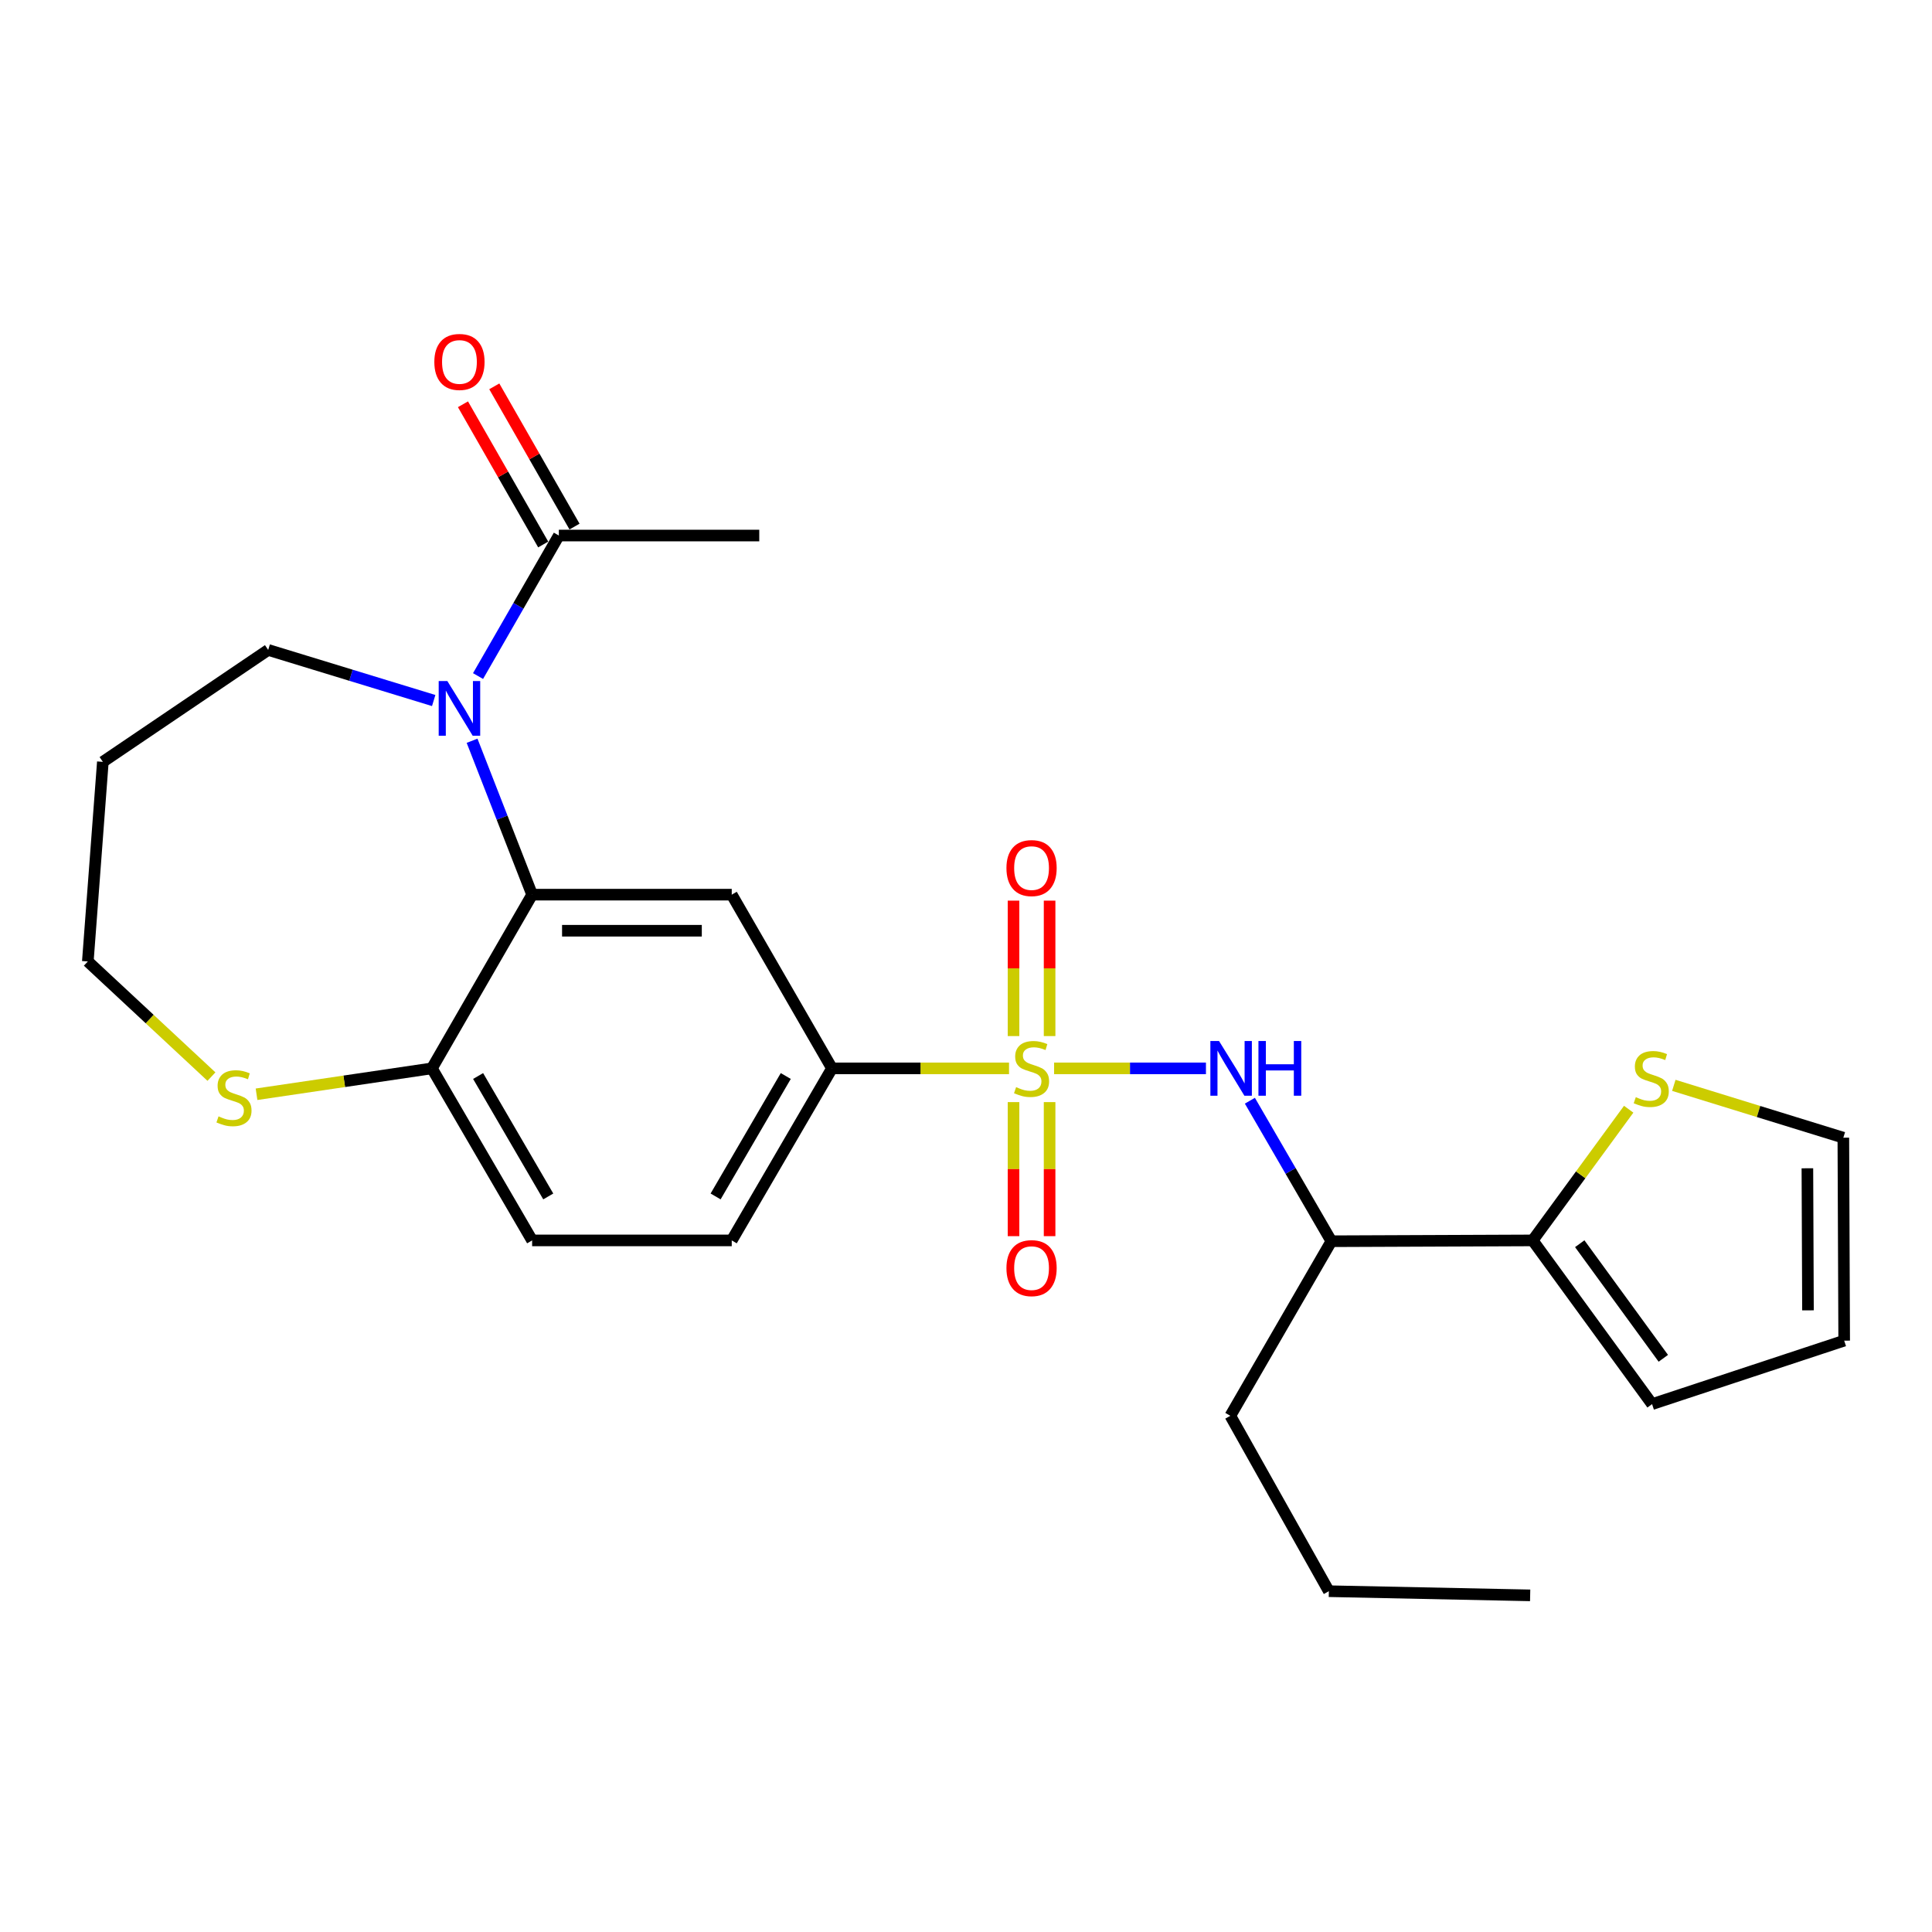 <?xml version='1.0' encoding='iso-8859-1'?>
<svg version='1.1' baseProfile='full'
              xmlns='http://www.w3.org/2000/svg'
                      xmlns:rdkit='http://www.rdkit.org/xml'
                      xmlns:xlink='http://www.w3.org/1999/xlink'
                  xml:space='preserve'
width='1000px' height='1000px' viewBox='0 0 1000 1000'>
<!-- END OF HEADER -->
<rect style='opacity:1.0;fill:#FFFFFF;stroke:none' width='1000' height='1000' x='0' y='0'> </rect>
<path class='bond-2' d='M 545.596,552.984 L 584.896,552.984' style='fill:none;fill-rule:evenodd;stroke:#CCCC00;stroke-width:6px;stroke-linecap:butt;stroke-linejoin:miter;stroke-opacity:1' />
<path class='bond-2' d='M 584.896,552.984 L 624.196,552.984' style='fill:none;fill-rule:evenodd;stroke:#0000FF;stroke-width:6px;stroke-linecap:butt;stroke-linejoin:miter;stroke-opacity:1' />
<path class='bond-4' d='M 522.271,552.984 L 476.45,552.984' style='fill:none;fill-rule:evenodd;stroke:#CCCC00;stroke-width:6px;stroke-linecap:butt;stroke-linejoin:miter;stroke-opacity:1' />
<path class='bond-4' d='M 476.45,552.984 L 430.629,552.984' style='fill:none;fill-rule:evenodd;stroke:#000000;stroke-width:6px;stroke-linecap:butt;stroke-linejoin:miter;stroke-opacity:1' />
<path class='bond-10' d='M 524.597,570.447 L 524.597,605.14' style='fill:none;fill-rule:evenodd;stroke:#CCCC00;stroke-width:6px;stroke-linecap:butt;stroke-linejoin:miter;stroke-opacity:1' />
<path class='bond-10' d='M 524.597,605.14 L 524.597,639.832' style='fill:none;fill-rule:evenodd;stroke:#FF0000;stroke-width:6px;stroke-linecap:butt;stroke-linejoin:miter;stroke-opacity:1' />
<path class='bond-10' d='M 543.27,570.447 L 543.27,605.14' style='fill:none;fill-rule:evenodd;stroke:#CCCC00;stroke-width:6px;stroke-linecap:butt;stroke-linejoin:miter;stroke-opacity:1' />
<path class='bond-10' d='M 543.27,605.14 L 543.27,639.832' style='fill:none;fill-rule:evenodd;stroke:#FF0000;stroke-width:6px;stroke-linecap:butt;stroke-linejoin:miter;stroke-opacity:1' />
<path class='bond-11' d='M 543.27,536.271 L 543.27,501.221' style='fill:none;fill-rule:evenodd;stroke:#CCCC00;stroke-width:6px;stroke-linecap:butt;stroke-linejoin:miter;stroke-opacity:1' />
<path class='bond-11' d='M 543.27,501.221 L 543.27,466.17' style='fill:none;fill-rule:evenodd;stroke:#FF0000;stroke-width:6px;stroke-linecap:butt;stroke-linejoin:miter;stroke-opacity:1' />
<path class='bond-11' d='M 524.597,536.271 L 524.597,501.221' style='fill:none;fill-rule:evenodd;stroke:#CCCC00;stroke-width:6px;stroke-linecap:butt;stroke-linejoin:miter;stroke-opacity:1' />
<path class='bond-11' d='M 524.597,501.221 L 524.597,466.17' style='fill:none;fill-rule:evenodd;stroke:#FF0000;stroke-width:6px;stroke-linecap:butt;stroke-linejoin:miter;stroke-opacity:1' />
<path class='bond-0' d='M 244.343,383.415 L 259.884,423.244' style='fill:none;fill-rule:evenodd;stroke:#0000FF;stroke-width:6px;stroke-linecap:butt;stroke-linejoin:miter;stroke-opacity:1' />
<path class='bond-0' d='M 259.884,423.244 L 275.425,463.073' style='fill:none;fill-rule:evenodd;stroke:#000000;stroke-width:6px;stroke-linecap:butt;stroke-linejoin:miter;stroke-opacity:1' />
<path class='bond-5' d='M 247.435,349.928 L 268.349,313.56' style='fill:none;fill-rule:evenodd;stroke:#0000FF;stroke-width:6px;stroke-linecap:butt;stroke-linejoin:miter;stroke-opacity:1' />
<path class='bond-5' d='M 268.349,313.56 L 289.263,277.193' style='fill:none;fill-rule:evenodd;stroke:#000000;stroke-width:6px;stroke-linecap:butt;stroke-linejoin:miter;stroke-opacity:1' />
<path class='bond-19' d='M 224.481,362.594 L 181.65,349.501' style='fill:none;fill-rule:evenodd;stroke:#0000FF;stroke-width:6px;stroke-linecap:butt;stroke-linejoin:miter;stroke-opacity:1' />
<path class='bond-19' d='M 181.65,349.501 L 138.82,336.407' style='fill:none;fill-rule:evenodd;stroke:#000000;stroke-width:6px;stroke-linecap:butt;stroke-linejoin:miter;stroke-opacity:1' />
<path class='bond-1' d='M 275.425,463.073 L 378.749,463.073' style='fill:none;fill-rule:evenodd;stroke:#000000;stroke-width:6px;stroke-linecap:butt;stroke-linejoin:miter;stroke-opacity:1' />
<path class='bond-1' d='M 290.923,481.746 L 363.25,481.746' style='fill:none;fill-rule:evenodd;stroke:#000000;stroke-width:6px;stroke-linecap:butt;stroke-linejoin:miter;stroke-opacity:1' />
<path class='bond-26' d='M 275.425,463.073 L 223.555,552.984' style='fill:none;fill-rule:evenodd;stroke:#000000;stroke-width:6px;stroke-linecap:butt;stroke-linejoin:miter;stroke-opacity:1' />
<path class='bond-7' d='M 646.938,569.73 L 668.028,606.095' style='fill:none;fill-rule:evenodd;stroke:#0000FF;stroke-width:6px;stroke-linecap:butt;stroke-linejoin:miter;stroke-opacity:1' />
<path class='bond-7' d='M 668.028,606.095 L 689.117,642.46' style='fill:none;fill-rule:evenodd;stroke:#000000;stroke-width:6px;stroke-linecap:butt;stroke-linejoin:miter;stroke-opacity:1' />
<path class='bond-3' d='M 378.749,463.073 L 430.629,552.984' style='fill:none;fill-rule:evenodd;stroke:#000000;stroke-width:6px;stroke-linecap:butt;stroke-linejoin:miter;stroke-opacity:1' />
<path class='bond-16' d='M 430.629,552.984 L 378.749,642.035' style='fill:none;fill-rule:evenodd;stroke:#000000;stroke-width:6px;stroke-linecap:butt;stroke-linejoin:miter;stroke-opacity:1' />
<path class='bond-16' d='M 406.713,556.942 L 370.397,619.277' style='fill:none;fill-rule:evenodd;stroke:#000000;stroke-width:6px;stroke-linecap:butt;stroke-linejoin:miter;stroke-opacity:1' />
<path class='bond-15' d='M 297.367,272.556 L 276.603,236.265' style='fill:none;fill-rule:evenodd;stroke:#000000;stroke-width:6px;stroke-linecap:butt;stroke-linejoin:miter;stroke-opacity:1' />
<path class='bond-15' d='M 276.603,236.265 L 255.839,199.974' style='fill:none;fill-rule:evenodd;stroke:#FF0000;stroke-width:6px;stroke-linecap:butt;stroke-linejoin:miter;stroke-opacity:1' />
<path class='bond-15' d='M 281.159,281.829 L 260.396,245.539' style='fill:none;fill-rule:evenodd;stroke:#000000;stroke-width:6px;stroke-linecap:butt;stroke-linejoin:miter;stroke-opacity:1' />
<path class='bond-15' d='M 260.396,245.539 L 239.632,209.248' style='fill:none;fill-rule:evenodd;stroke:#FF0000;stroke-width:6px;stroke-linecap:butt;stroke-linejoin:miter;stroke-opacity:1' />
<path class='bond-22' d='M 289.263,277.193 L 392.993,277.193' style='fill:none;fill-rule:evenodd;stroke:#000000;stroke-width:6px;stroke-linecap:butt;stroke-linejoin:miter;stroke-opacity:1' />
<path class='bond-6' d='M 793.313,642.035 L 689.117,642.46' style='fill:none;fill-rule:evenodd;stroke:#000000;stroke-width:6px;stroke-linecap:butt;stroke-linejoin:miter;stroke-opacity:1' />
<path class='bond-9' d='M 793.313,642.035 L 818.161,608.082' style='fill:none;fill-rule:evenodd;stroke:#000000;stroke-width:6px;stroke-linecap:butt;stroke-linejoin:miter;stroke-opacity:1' />
<path class='bond-9' d='M 818.161,608.082 L 843.008,574.129' style='fill:none;fill-rule:evenodd;stroke:#CCCC00;stroke-width:6px;stroke-linecap:butt;stroke-linejoin:miter;stroke-opacity:1' />
<path class='bond-13' d='M 793.313,642.035 L 855.111,726.769' style='fill:none;fill-rule:evenodd;stroke:#000000;stroke-width:6px;stroke-linecap:butt;stroke-linejoin:miter;stroke-opacity:1' />
<path class='bond-13' d='M 817.67,643.742 L 860.928,703.056' style='fill:none;fill-rule:evenodd;stroke:#000000;stroke-width:6px;stroke-linecap:butt;stroke-linejoin:miter;stroke-opacity:1' />
<path class='bond-23' d='M 689.117,642.46 L 636.822,732.817' style='fill:none;fill-rule:evenodd;stroke:#000000;stroke-width:6px;stroke-linecap:butt;stroke-linejoin:miter;stroke-opacity:1' />
<path class='bond-8' d='M 223.555,552.984 L 275.425,642.035' style='fill:none;fill-rule:evenodd;stroke:#000000;stroke-width:6px;stroke-linecap:butt;stroke-linejoin:miter;stroke-opacity:1' />
<path class='bond-8' d='M 247.471,556.943 L 283.779,619.278' style='fill:none;fill-rule:evenodd;stroke:#000000;stroke-width:6px;stroke-linecap:butt;stroke-linejoin:miter;stroke-opacity:1' />
<path class='bond-12' d='M 223.555,552.984 L 178.168,559.686' style='fill:none;fill-rule:evenodd;stroke:#000000;stroke-width:6px;stroke-linecap:butt;stroke-linejoin:miter;stroke-opacity:1' />
<path class='bond-12' d='M 178.168,559.686 L 132.781,566.387' style='fill:none;fill-rule:evenodd;stroke:#CCCC00;stroke-width:6px;stroke-linecap:butt;stroke-linejoin:miter;stroke-opacity:1' />
<path class='bond-14' d='M 866.367,561.778 L 910.238,575.323' style='fill:none;fill-rule:evenodd;stroke:#CCCC00;stroke-width:6px;stroke-linecap:butt;stroke-linejoin:miter;stroke-opacity:1' />
<path class='bond-14' d='M 910.238,575.323 L 954.11,588.868' style='fill:none;fill-rule:evenodd;stroke:#000000;stroke-width:6px;stroke-linecap:butt;stroke-linejoin:miter;stroke-opacity:1' />
<path class='bond-21' d='M 109.447,557.246 L 77.451,527.448' style='fill:none;fill-rule:evenodd;stroke:#CCCC00;stroke-width:6px;stroke-linecap:butt;stroke-linejoin:miter;stroke-opacity:1' />
<path class='bond-21' d='M 77.451,527.448 L 45.455,497.65' style='fill:none;fill-rule:evenodd;stroke:#000000;stroke-width:6px;stroke-linecap:butt;stroke-linejoin:miter;stroke-opacity:1' />
<path class='bond-17' d='M 855.111,726.769 L 954.545,693.915' style='fill:none;fill-rule:evenodd;stroke:#000000;stroke-width:6px;stroke-linecap:butt;stroke-linejoin:miter;stroke-opacity:1' />
<path class='bond-27' d='M 954.11,588.868 L 954.545,693.915' style='fill:none;fill-rule:evenodd;stroke:#000000;stroke-width:6px;stroke-linecap:butt;stroke-linejoin:miter;stroke-opacity:1' />
<path class='bond-27' d='M 935.502,604.702 L 935.807,678.235' style='fill:none;fill-rule:evenodd;stroke:#000000;stroke-width:6px;stroke-linecap:butt;stroke-linejoin:miter;stroke-opacity:1' />
<path class='bond-18' d='M 378.749,642.035 L 275.425,642.035' style='fill:none;fill-rule:evenodd;stroke:#000000;stroke-width:6px;stroke-linecap:butt;stroke-linejoin:miter;stroke-opacity:1' />
<path class='bond-20' d='M 138.82,336.407 L 53.235,394.335' style='fill:none;fill-rule:evenodd;stroke:#000000;stroke-width:6px;stroke-linecap:butt;stroke-linejoin:miter;stroke-opacity:1' />
<path class='bond-28' d='M 53.235,394.335 L 45.455,497.65' style='fill:none;fill-rule:evenodd;stroke:#000000;stroke-width:6px;stroke-linecap:butt;stroke-linejoin:miter;stroke-opacity:1' />
<path class='bond-24' d='M 636.822,732.817 L 687.81,823.6' style='fill:none;fill-rule:evenodd;stroke:#000000;stroke-width:6px;stroke-linecap:butt;stroke-linejoin:miter;stroke-opacity:1' />
<path class='bond-25' d='M 687.81,823.6 L 792.006,825.757' style='fill:none;fill-rule:evenodd;stroke:#000000;stroke-width:6px;stroke-linecap:butt;stroke-linejoin:miter;stroke-opacity:1' />
<path  class='atom-0' d='M 525.933 562.704
Q 526.253 562.824, 527.573 563.384
Q 528.893 563.944, 530.333 564.304
Q 531.813 564.624, 533.253 564.624
Q 535.933 564.624, 537.493 563.344
Q 539.053 562.024, 539.053 559.744
Q 539.053 558.184, 538.253 557.224
Q 537.493 556.264, 536.293 555.744
Q 535.093 555.224, 533.093 554.624
Q 530.573 553.864, 529.053 553.144
Q 527.573 552.424, 526.493 550.904
Q 525.453 549.384, 525.453 546.824
Q 525.453 543.264, 527.853 541.064
Q 530.293 538.864, 535.093 538.864
Q 538.373 538.864, 542.093 540.424
L 541.173 543.504
Q 537.773 542.104, 535.213 542.104
Q 532.453 542.104, 530.933 543.264
Q 529.413 544.384, 529.453 546.344
Q 529.453 547.864, 530.213 548.784
Q 531.013 549.704, 532.133 550.224
Q 533.293 550.744, 535.213 551.344
Q 537.773 552.144, 539.293 552.944
Q 540.813 553.744, 541.893 555.384
Q 543.013 556.984, 543.013 559.744
Q 543.013 563.664, 540.373 565.784
Q 537.773 567.864, 533.413 567.864
Q 530.893 567.864, 528.973 567.304
Q 527.093 566.784, 524.853 565.864
L 525.933 562.704
' fill='#CCCC00'/>
<path  class='atom-1' d='M 231.549 352.508
L 240.829 367.508
Q 241.749 368.988, 243.229 371.668
Q 244.709 374.348, 244.789 374.508
L 244.789 352.508
L 248.549 352.508
L 248.549 380.828
L 244.669 380.828
L 234.709 364.428
Q 233.549 362.508, 232.309 360.308
Q 231.109 358.108, 230.749 357.428
L 230.749 380.828
L 227.069 380.828
L 227.069 352.508
L 231.549 352.508
' fill='#0000FF'/>
<path  class='atom-3' d='M 630.967 538.824
L 640.247 553.824
Q 641.167 555.304, 642.647 557.984
Q 644.127 560.664, 644.207 560.824
L 644.207 538.824
L 647.967 538.824
L 647.967 567.144
L 644.087 567.144
L 634.127 550.744
Q 632.967 548.824, 631.727 546.624
Q 630.527 544.424, 630.167 543.744
L 630.167 567.144
L 626.487 567.144
L 626.487 538.824
L 630.967 538.824
' fill='#0000FF'/>
<path  class='atom-3' d='M 651.367 538.824
L 655.207 538.824
L 655.207 550.864
L 669.687 550.864
L 669.687 538.824
L 673.527 538.824
L 673.527 567.144
L 669.687 567.144
L 669.687 554.064
L 655.207 554.064
L 655.207 567.144
L 651.367 567.144
L 651.367 538.824
' fill='#0000FF'/>
<path  class='atom-10' d='M 846.686 567.891
Q 847.006 568.011, 848.326 568.571
Q 849.646 569.131, 851.086 569.491
Q 852.566 569.811, 854.006 569.811
Q 856.686 569.811, 858.246 568.531
Q 859.806 567.211, 859.806 564.931
Q 859.806 563.371, 859.006 562.411
Q 858.246 561.451, 857.046 560.931
Q 855.846 560.411, 853.846 559.811
Q 851.326 559.051, 849.806 558.331
Q 848.326 557.611, 847.246 556.091
Q 846.206 554.571, 846.206 552.011
Q 846.206 548.451, 848.606 546.251
Q 851.046 544.051, 855.846 544.051
Q 859.126 544.051, 862.846 545.611
L 861.926 548.691
Q 858.526 547.291, 855.966 547.291
Q 853.206 547.291, 851.686 548.451
Q 850.166 549.571, 850.206 551.531
Q 850.206 553.051, 850.966 553.971
Q 851.766 554.891, 852.886 555.411
Q 854.046 555.931, 855.966 556.531
Q 858.526 557.331, 860.046 558.131
Q 861.566 558.931, 862.646 560.571
Q 863.766 562.171, 863.766 564.931
Q 863.766 568.851, 861.126 570.971
Q 858.526 573.051, 854.166 573.051
Q 851.646 573.051, 849.726 572.491
Q 847.846 571.971, 845.606 571.051
L 846.686 567.891
' fill='#CCCC00'/>
<path  class='atom-11' d='M 520.933 656.379
Q 520.933 649.579, 524.293 645.779
Q 527.653 641.979, 533.933 641.979
Q 540.213 641.979, 543.573 645.779
Q 546.933 649.579, 546.933 656.379
Q 546.933 663.259, 543.533 667.179
Q 540.133 671.059, 533.933 671.059
Q 527.693 671.059, 524.293 667.179
Q 520.933 663.299, 520.933 656.379
M 533.933 667.859
Q 538.253 667.859, 540.573 664.979
Q 542.933 662.059, 542.933 656.379
Q 542.933 650.819, 540.573 648.019
Q 538.253 645.179, 533.933 645.179
Q 529.613 645.179, 527.253 647.979
Q 524.933 650.779, 524.933 656.379
Q 524.933 662.099, 527.253 664.979
Q 529.613 667.859, 533.933 667.859
' fill='#FF0000'/>
<path  class='atom-12' d='M 520.933 449.314
Q 520.933 442.514, 524.293 438.714
Q 527.653 434.914, 533.933 434.914
Q 540.213 434.914, 543.573 438.714
Q 546.933 442.514, 546.933 449.314
Q 546.933 456.194, 543.533 460.114
Q 540.133 463.994, 533.933 463.994
Q 527.693 463.994, 524.293 460.114
Q 520.933 456.234, 520.933 449.314
M 533.933 460.794
Q 538.253 460.794, 540.573 457.914
Q 542.933 454.994, 542.933 449.314
Q 542.933 443.754, 540.573 440.954
Q 538.253 438.114, 533.933 438.114
Q 529.613 438.114, 527.253 440.914
Q 524.933 443.714, 524.933 449.314
Q 524.933 455.034, 527.253 457.914
Q 529.613 460.794, 533.933 460.794
' fill='#FF0000'/>
<path  class='atom-13' d='M 113.112 577.83
Q 113.432 577.95, 114.752 578.51
Q 116.072 579.07, 117.512 579.43
Q 118.992 579.75, 120.432 579.75
Q 123.112 579.75, 124.672 578.47
Q 126.232 577.15, 126.232 574.87
Q 126.232 573.31, 125.432 572.35
Q 124.672 571.39, 123.472 570.87
Q 122.272 570.35, 120.272 569.75
Q 117.752 568.99, 116.232 568.27
Q 114.752 567.55, 113.672 566.03
Q 112.632 564.51, 112.632 561.95
Q 112.632 558.39, 115.032 556.19
Q 117.472 553.99, 122.272 553.99
Q 125.552 553.99, 129.272 555.55
L 128.352 558.63
Q 124.952 557.23, 122.392 557.23
Q 119.632 557.23, 118.112 558.39
Q 116.592 559.51, 116.632 561.47
Q 116.632 562.99, 117.392 563.91
Q 118.192 564.83, 119.312 565.35
Q 120.472 565.87, 122.392 566.47
Q 124.952 567.27, 126.472 568.07
Q 127.992 568.87, 129.072 570.51
Q 130.192 572.11, 130.192 574.87
Q 130.192 578.79, 127.552 580.91
Q 124.952 582.99, 120.592 582.99
Q 118.072 582.99, 116.152 582.43
Q 114.272 581.91, 112.032 580.99
L 113.112 577.83
' fill='#CCCC00'/>
<path  class='atom-16' d='M 224.809 187.341
Q 224.809 180.541, 228.169 176.741
Q 231.529 172.941, 237.809 172.941
Q 244.089 172.941, 247.449 176.741
Q 250.809 180.541, 250.809 187.341
Q 250.809 194.221, 247.409 198.141
Q 244.009 202.021, 237.809 202.021
Q 231.569 202.021, 228.169 198.141
Q 224.809 194.261, 224.809 187.341
M 237.809 198.821
Q 242.129 198.821, 244.449 195.941
Q 246.809 193.021, 246.809 187.341
Q 246.809 181.781, 244.449 178.981
Q 242.129 176.141, 237.809 176.141
Q 233.489 176.141, 231.129 178.941
Q 228.809 181.741, 228.809 187.341
Q 228.809 193.061, 231.129 195.941
Q 233.489 198.821, 237.809 198.821
' fill='#FF0000'/>
</svg>
